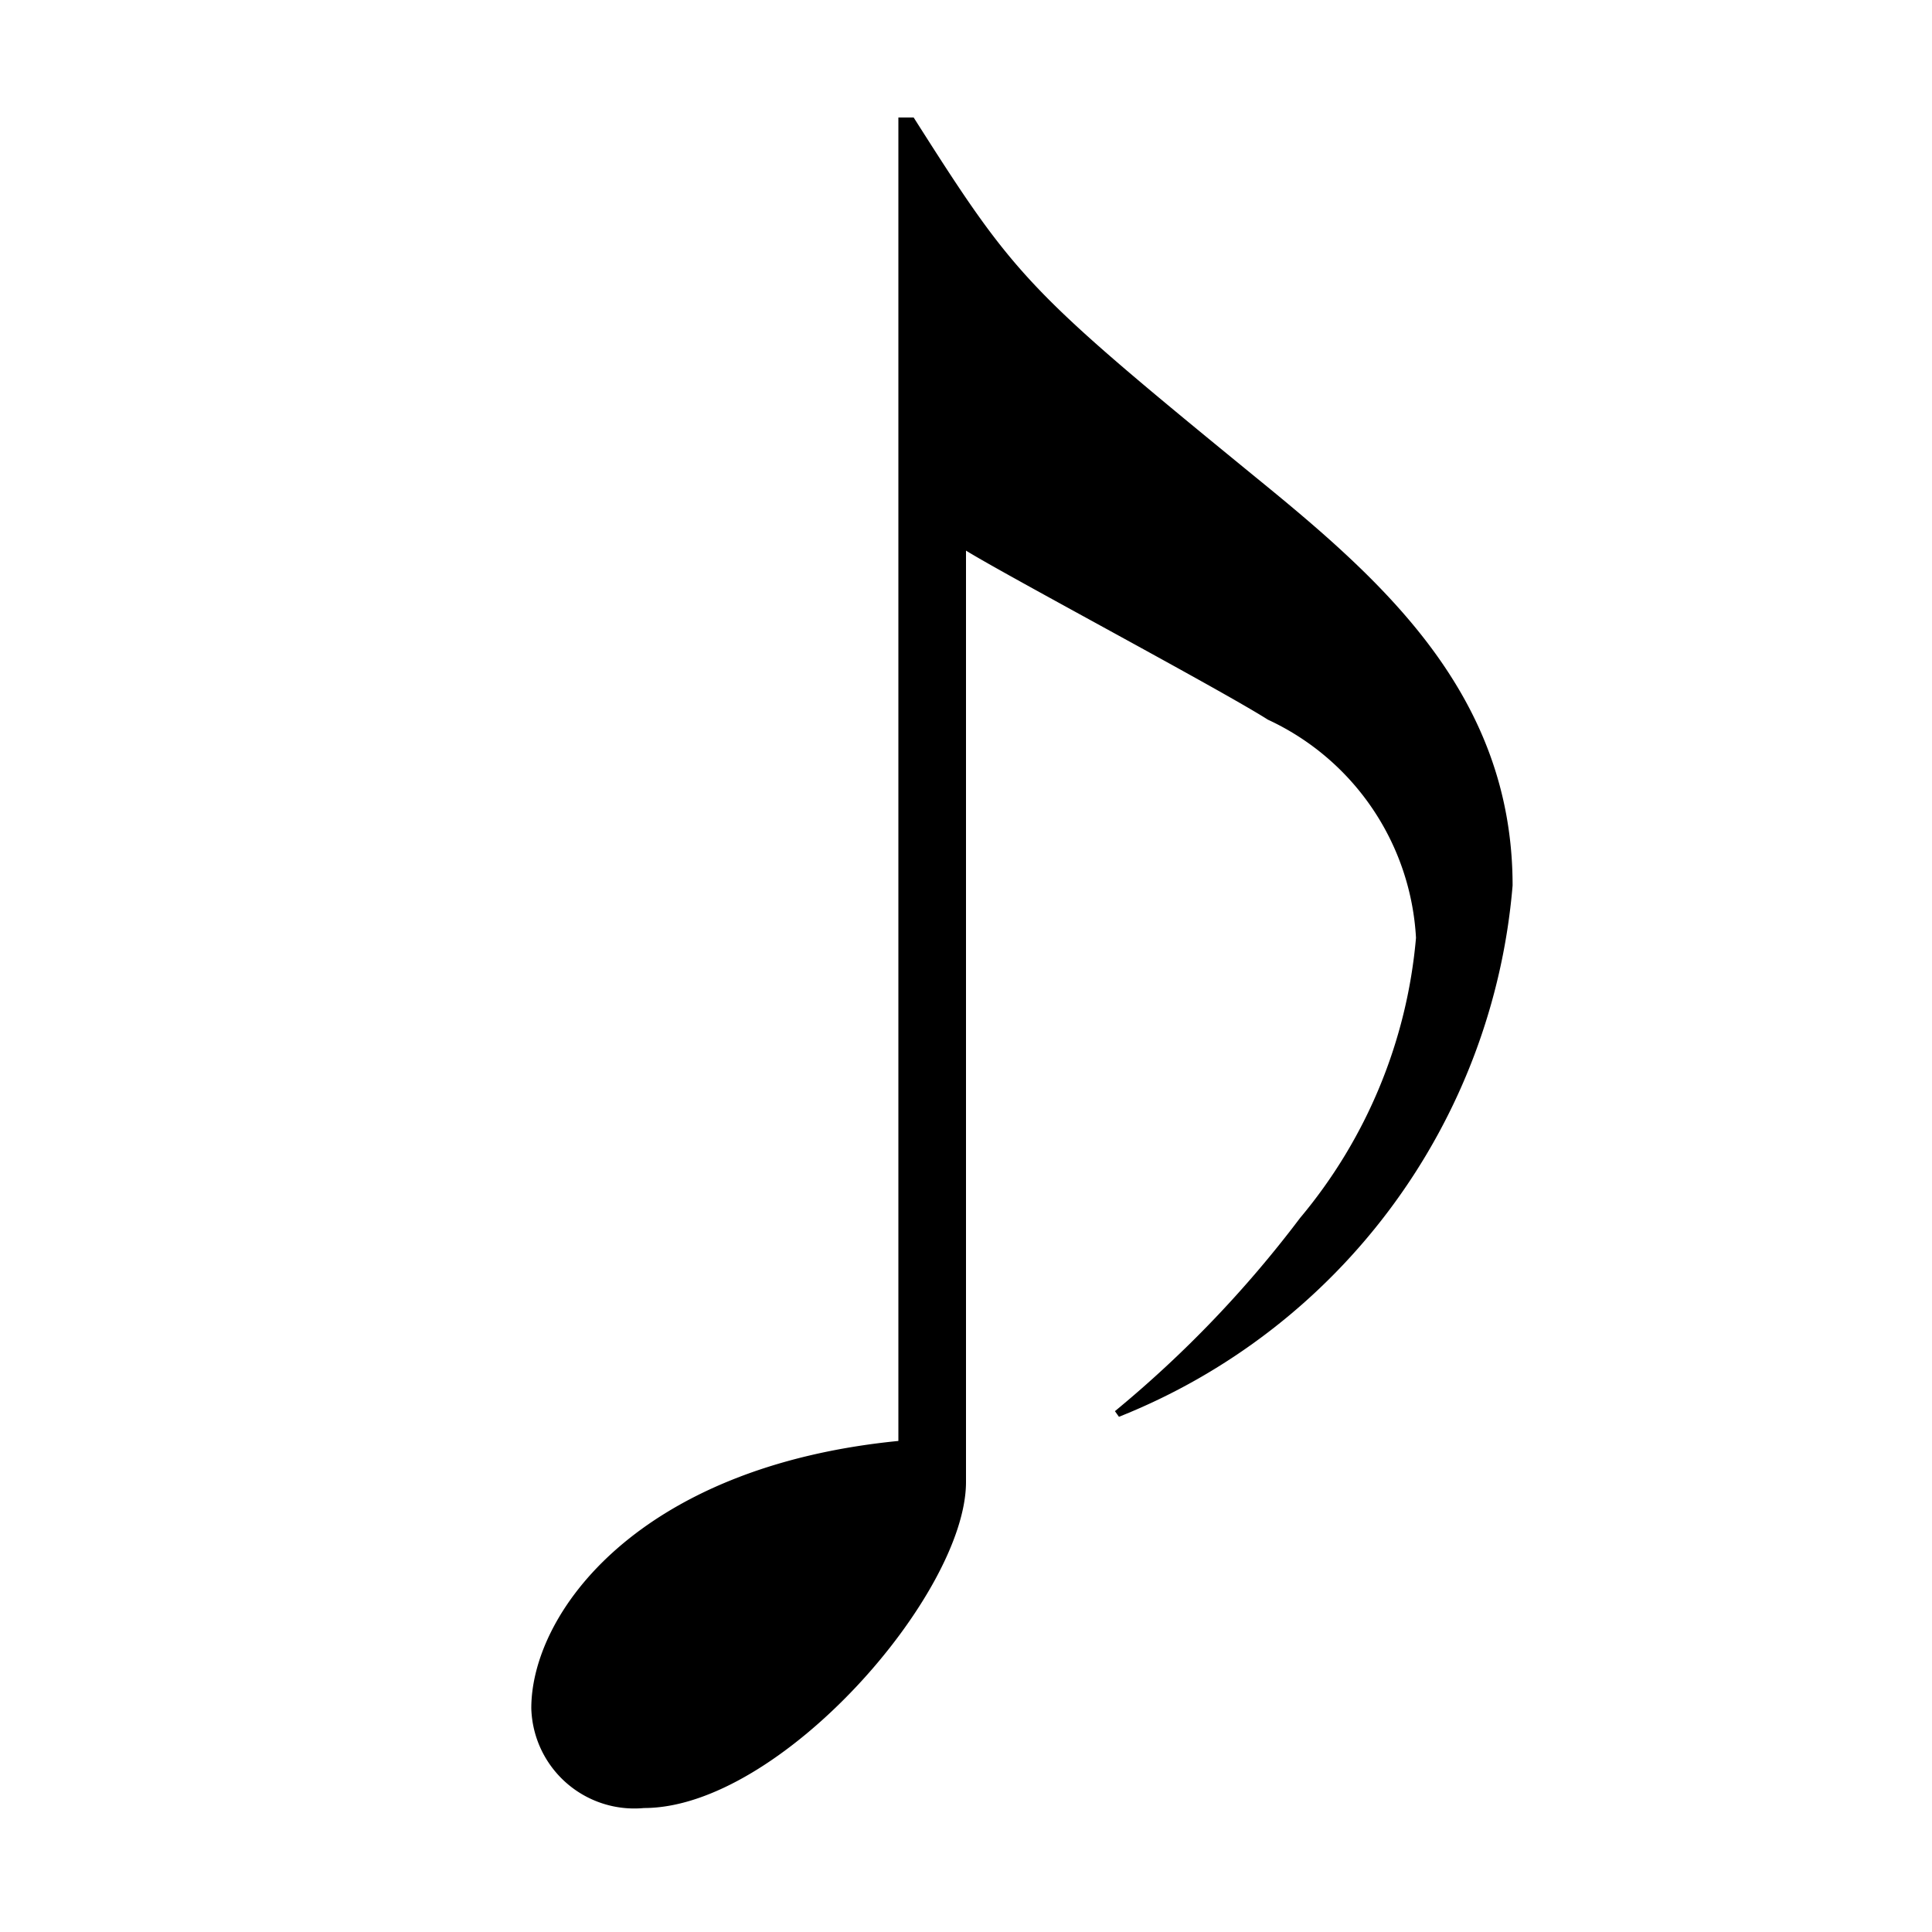 <svg xmlns="http://www.w3.org/2000/svg" width="24" height="24" viewBox="0 0 24 24"><title>icn-note</title><path d="M11.35,1.46c1.27,2,1.4,2.14,4.25,4.47C17.16,7.2,18.79,8.62,18.79,11a7.8,7.8,0,0,1-4.89,6.6l-.05-.07a14.11,14.11,0,0,0,2.3-2.4,6.26,6.26,0,0,0,1.44-3.48,3.18,3.18,0,0,0-1.84-2.71C15.17,8.57,12.5,7.15,12,6.84V18.41c0,1.39-2.31,4.05-4,4.05A1.28,1.28,0,0,1,6.6,21.22c0-1.18,1.32-3,4.56-3.32V1.46Z"/></svg>